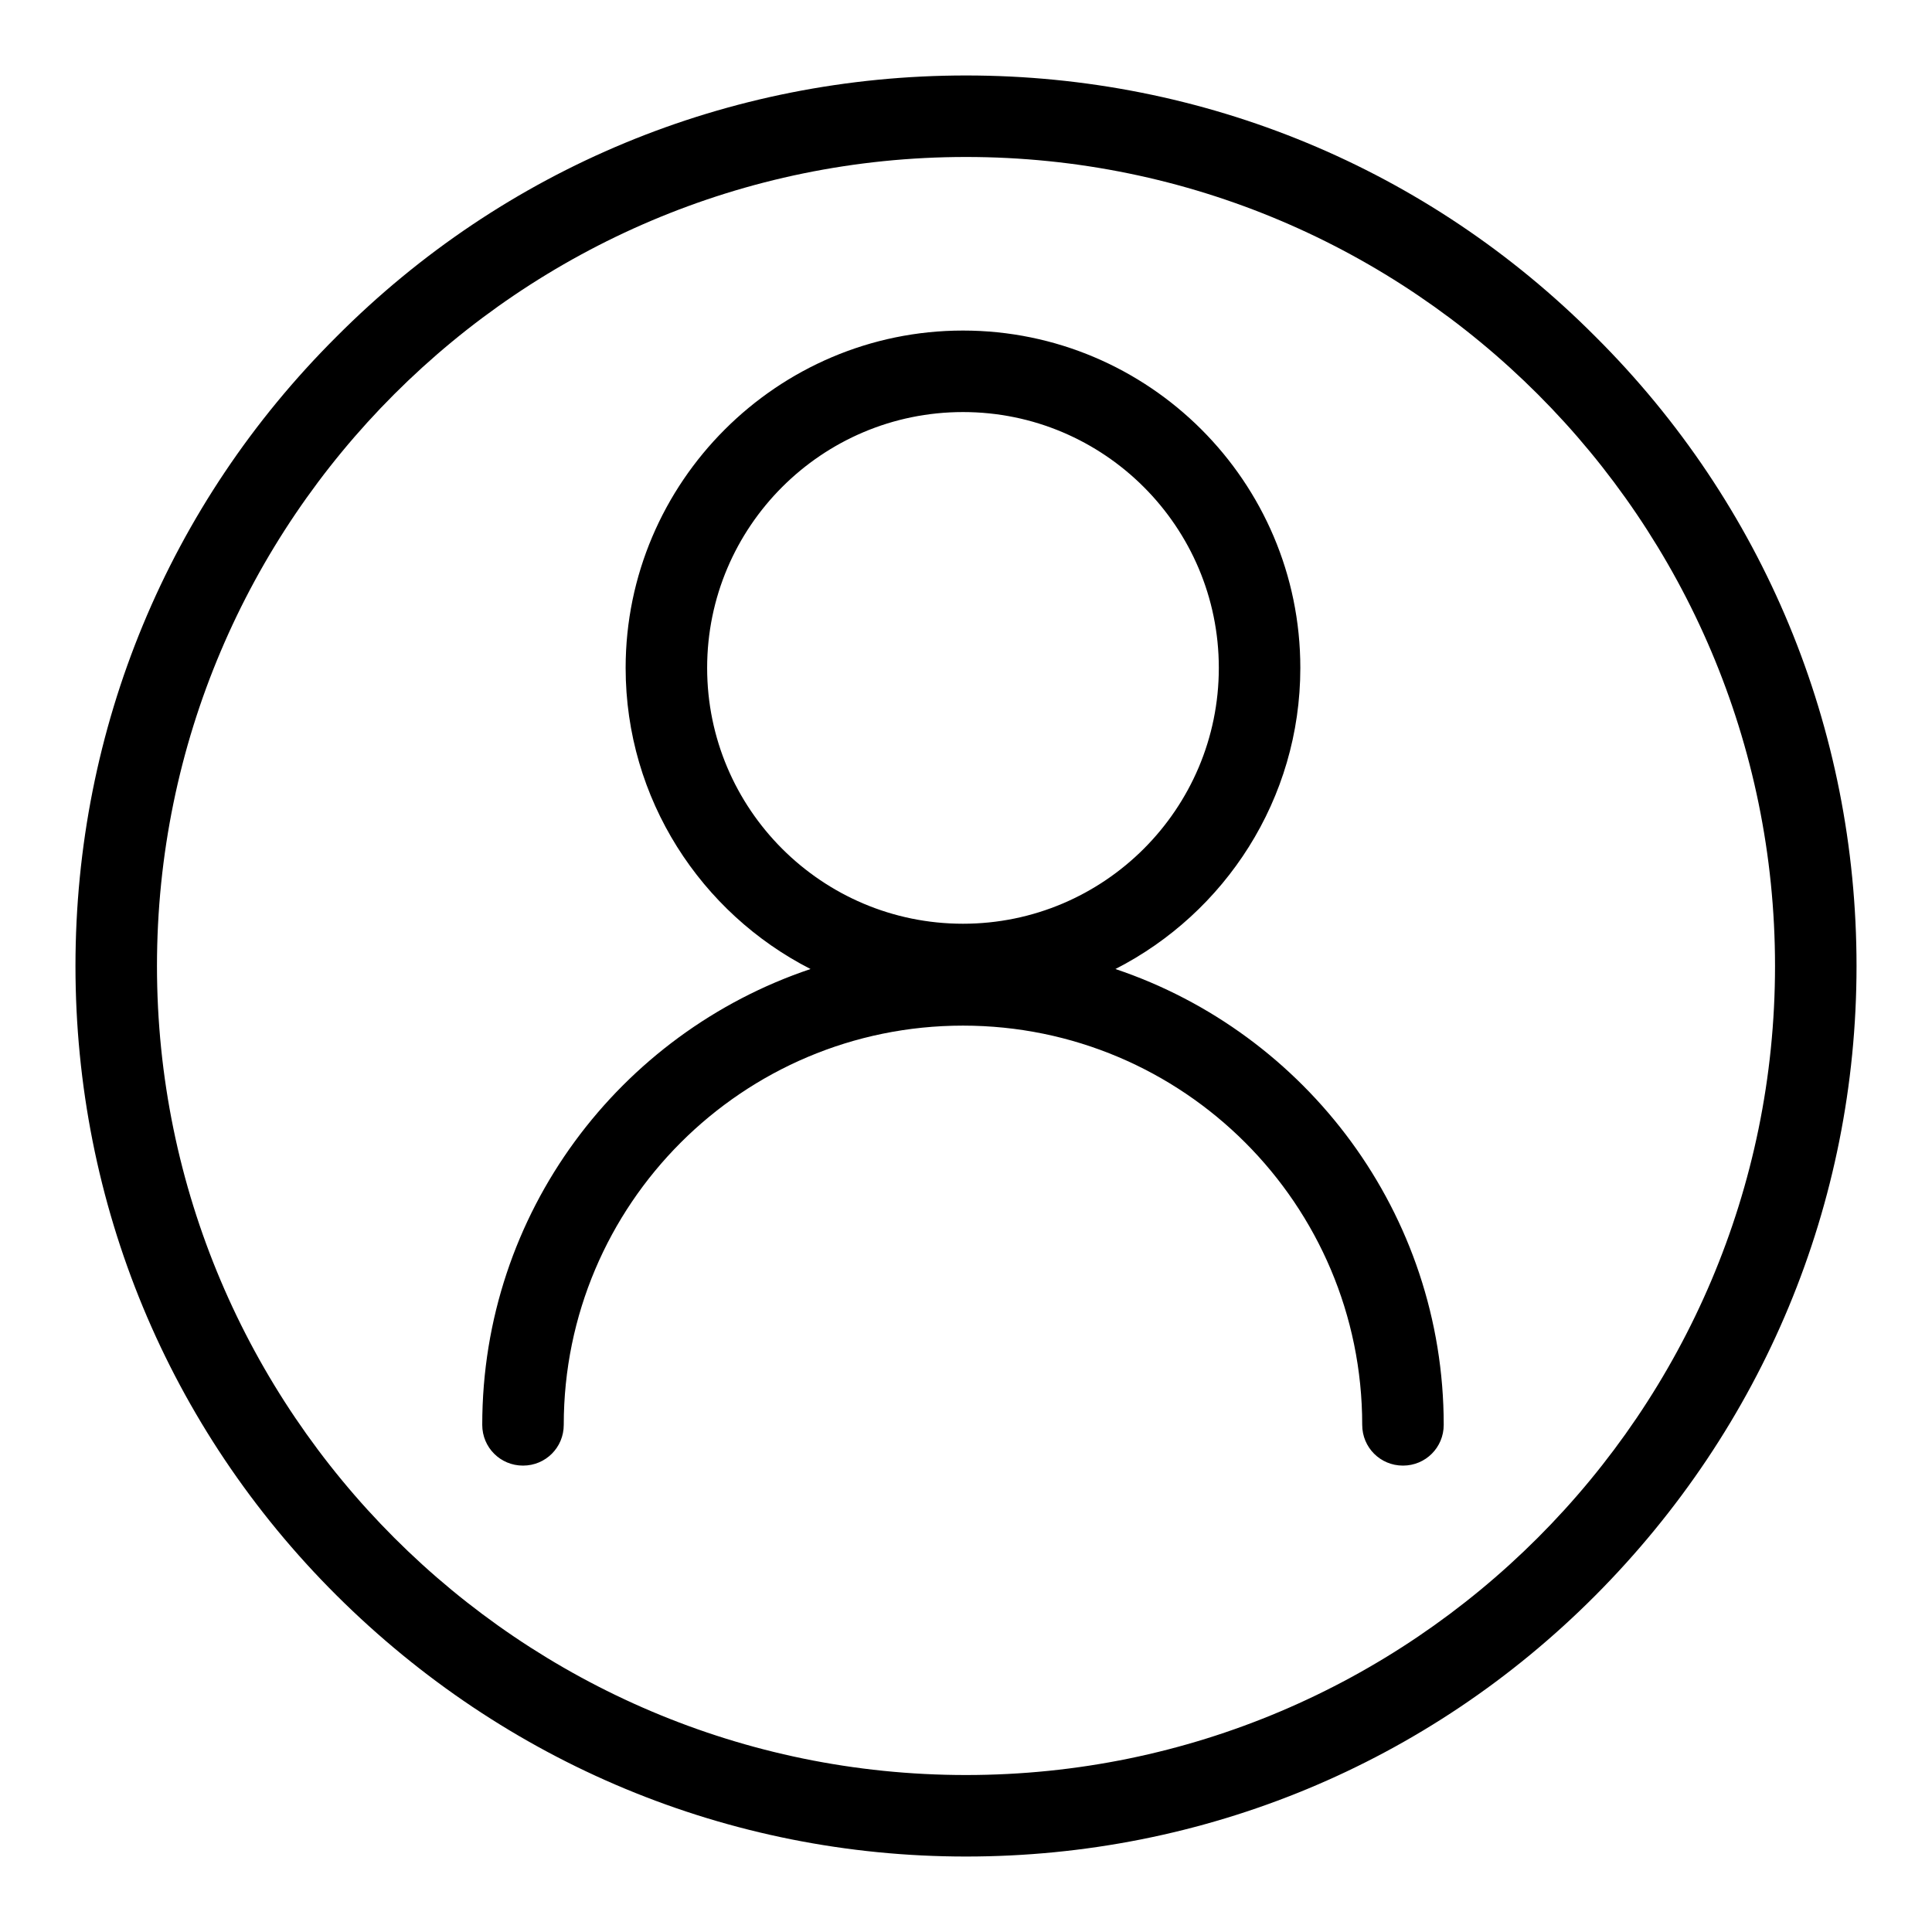 <?xml version="1.0" encoding="utf-8"?>
<!-- Svg Vector Icons : http://www.onlinewebfonts.com/icon -->
<!DOCTYPE svg PUBLIC "-//W3C//DTD SVG 1.1//EN" "http://www.w3.org/Graphics/SVG/1.1/DTD/svg11.dtd">
<svg version="1.1" xmlns="http://www.w3.org/2000/svg" xmlns:xlink="http://www.w3.org/1999/xlink" x="0px" y="0px" viewBox="0 0 256 256" enable-background="new 0 0 256 256" xml:space="preserve">
<g> <path fill="#000000" d="M147.8,128.4c14.5-7.4,24.5-22.5,24.5-39.9c0-24.7-20.1-44.7-44.7-44.7S82.9,63.9,82.9,88.5 c0,17.4,10,32.5,24.5,39.9c-25.3,8.5-43.5,32.3-43.5,60.4c0,3,2.4,5.4,5.4,5.4c3,0,5.4-2.4,5.4-5.4c0-29.2,23.7-52.9,52.9-52.9 c29.2,0,52.9,23.7,52.9,52.9c0,3,2.4,5.4,5.4,5.4c3,0,5.4-2.4,5.4-5.4C191.3,160.8,173.1,136.9,147.8,128.4L147.8,128.4z  M93.7,88.5c0-18.7,15.2-33.9,33.9-33.9c18.7,0,33.9,15.2,33.9,33.9c0,18.7-15.2,33.9-33.9,33.9C108.9,122.4,93.7,107.2,93.7,88.5z  M211.4,44.6C189.2,22.3,159.5,10,128,10c-31.5,0-61.2,12.3-83.4,34.6C22.3,66.8,10,96.5,10,128c0,31.5,12.3,61.2,34.6,83.4 S96.5,246,128,246c31.5,0,61.2-12.3,83.4-34.6S246,159.5,246,128C246,96.5,233.7,66.8,211.4,44.6L211.4,44.6z M128,235.2 c-59.1,0-107.2-48.1-107.2-107.2C20.8,68.9,68.9,20.8,128,20.8c59.1,0,107.2,48.1,107.2,107.2C235.2,187.1,187.1,235.2,128,235.2 L128,235.2z"/></g>
</svg>